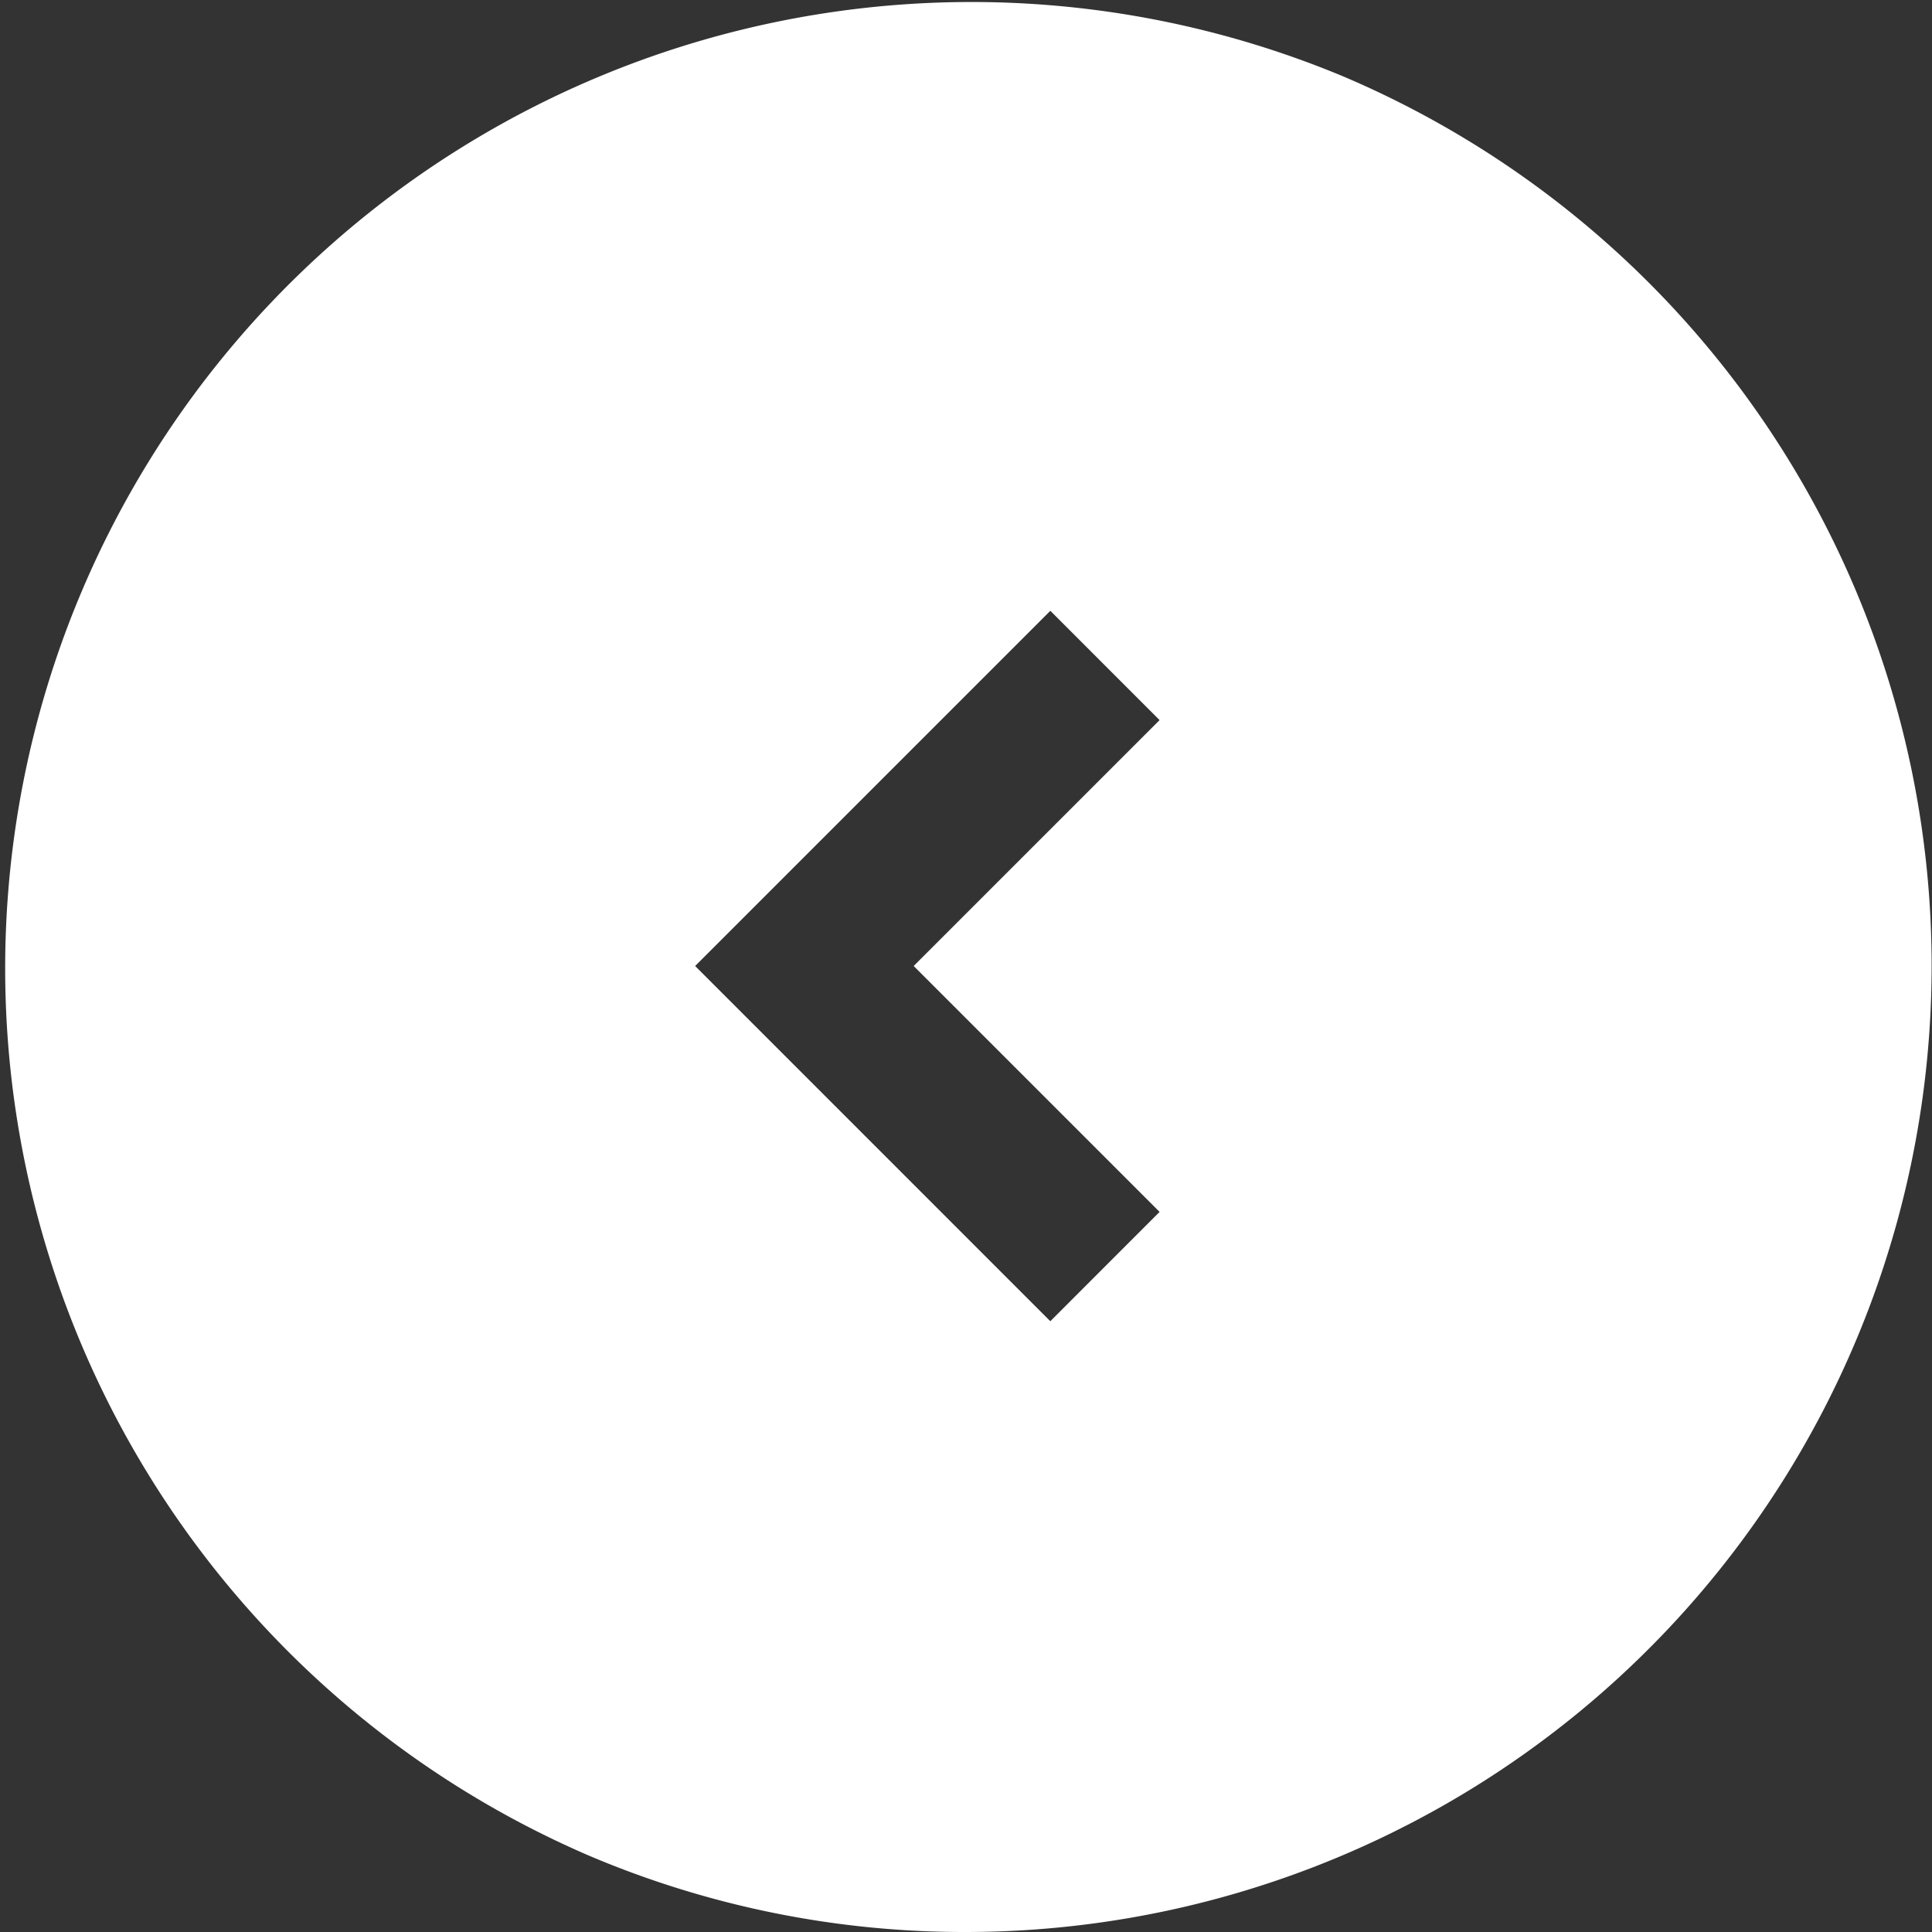 <svg xmlns="http://www.w3.org/2000/svg" width="50" height="50" viewBox="0 0 50 50">
  <rect x="0" y="0" width="50" height="50" fill="#333333" stroke="none"/>
  <path id="Subtraction_4" data-name="Subtraction 4" d="M25,0a25.007,25.007,0,0,0-9.731,48.036A25.007,25.007,0,0,0,34.731,1.965,24.843,24.843,0,0,0,25,0ZM22.818,34.193h0L19.99,31.364,26.354,25,19.99,18.636l2.828-2.829L32.01,25l-9.193,9.193Z" transform="translate(50 50) rotate(180)" fill="#fff"/>
</svg>
